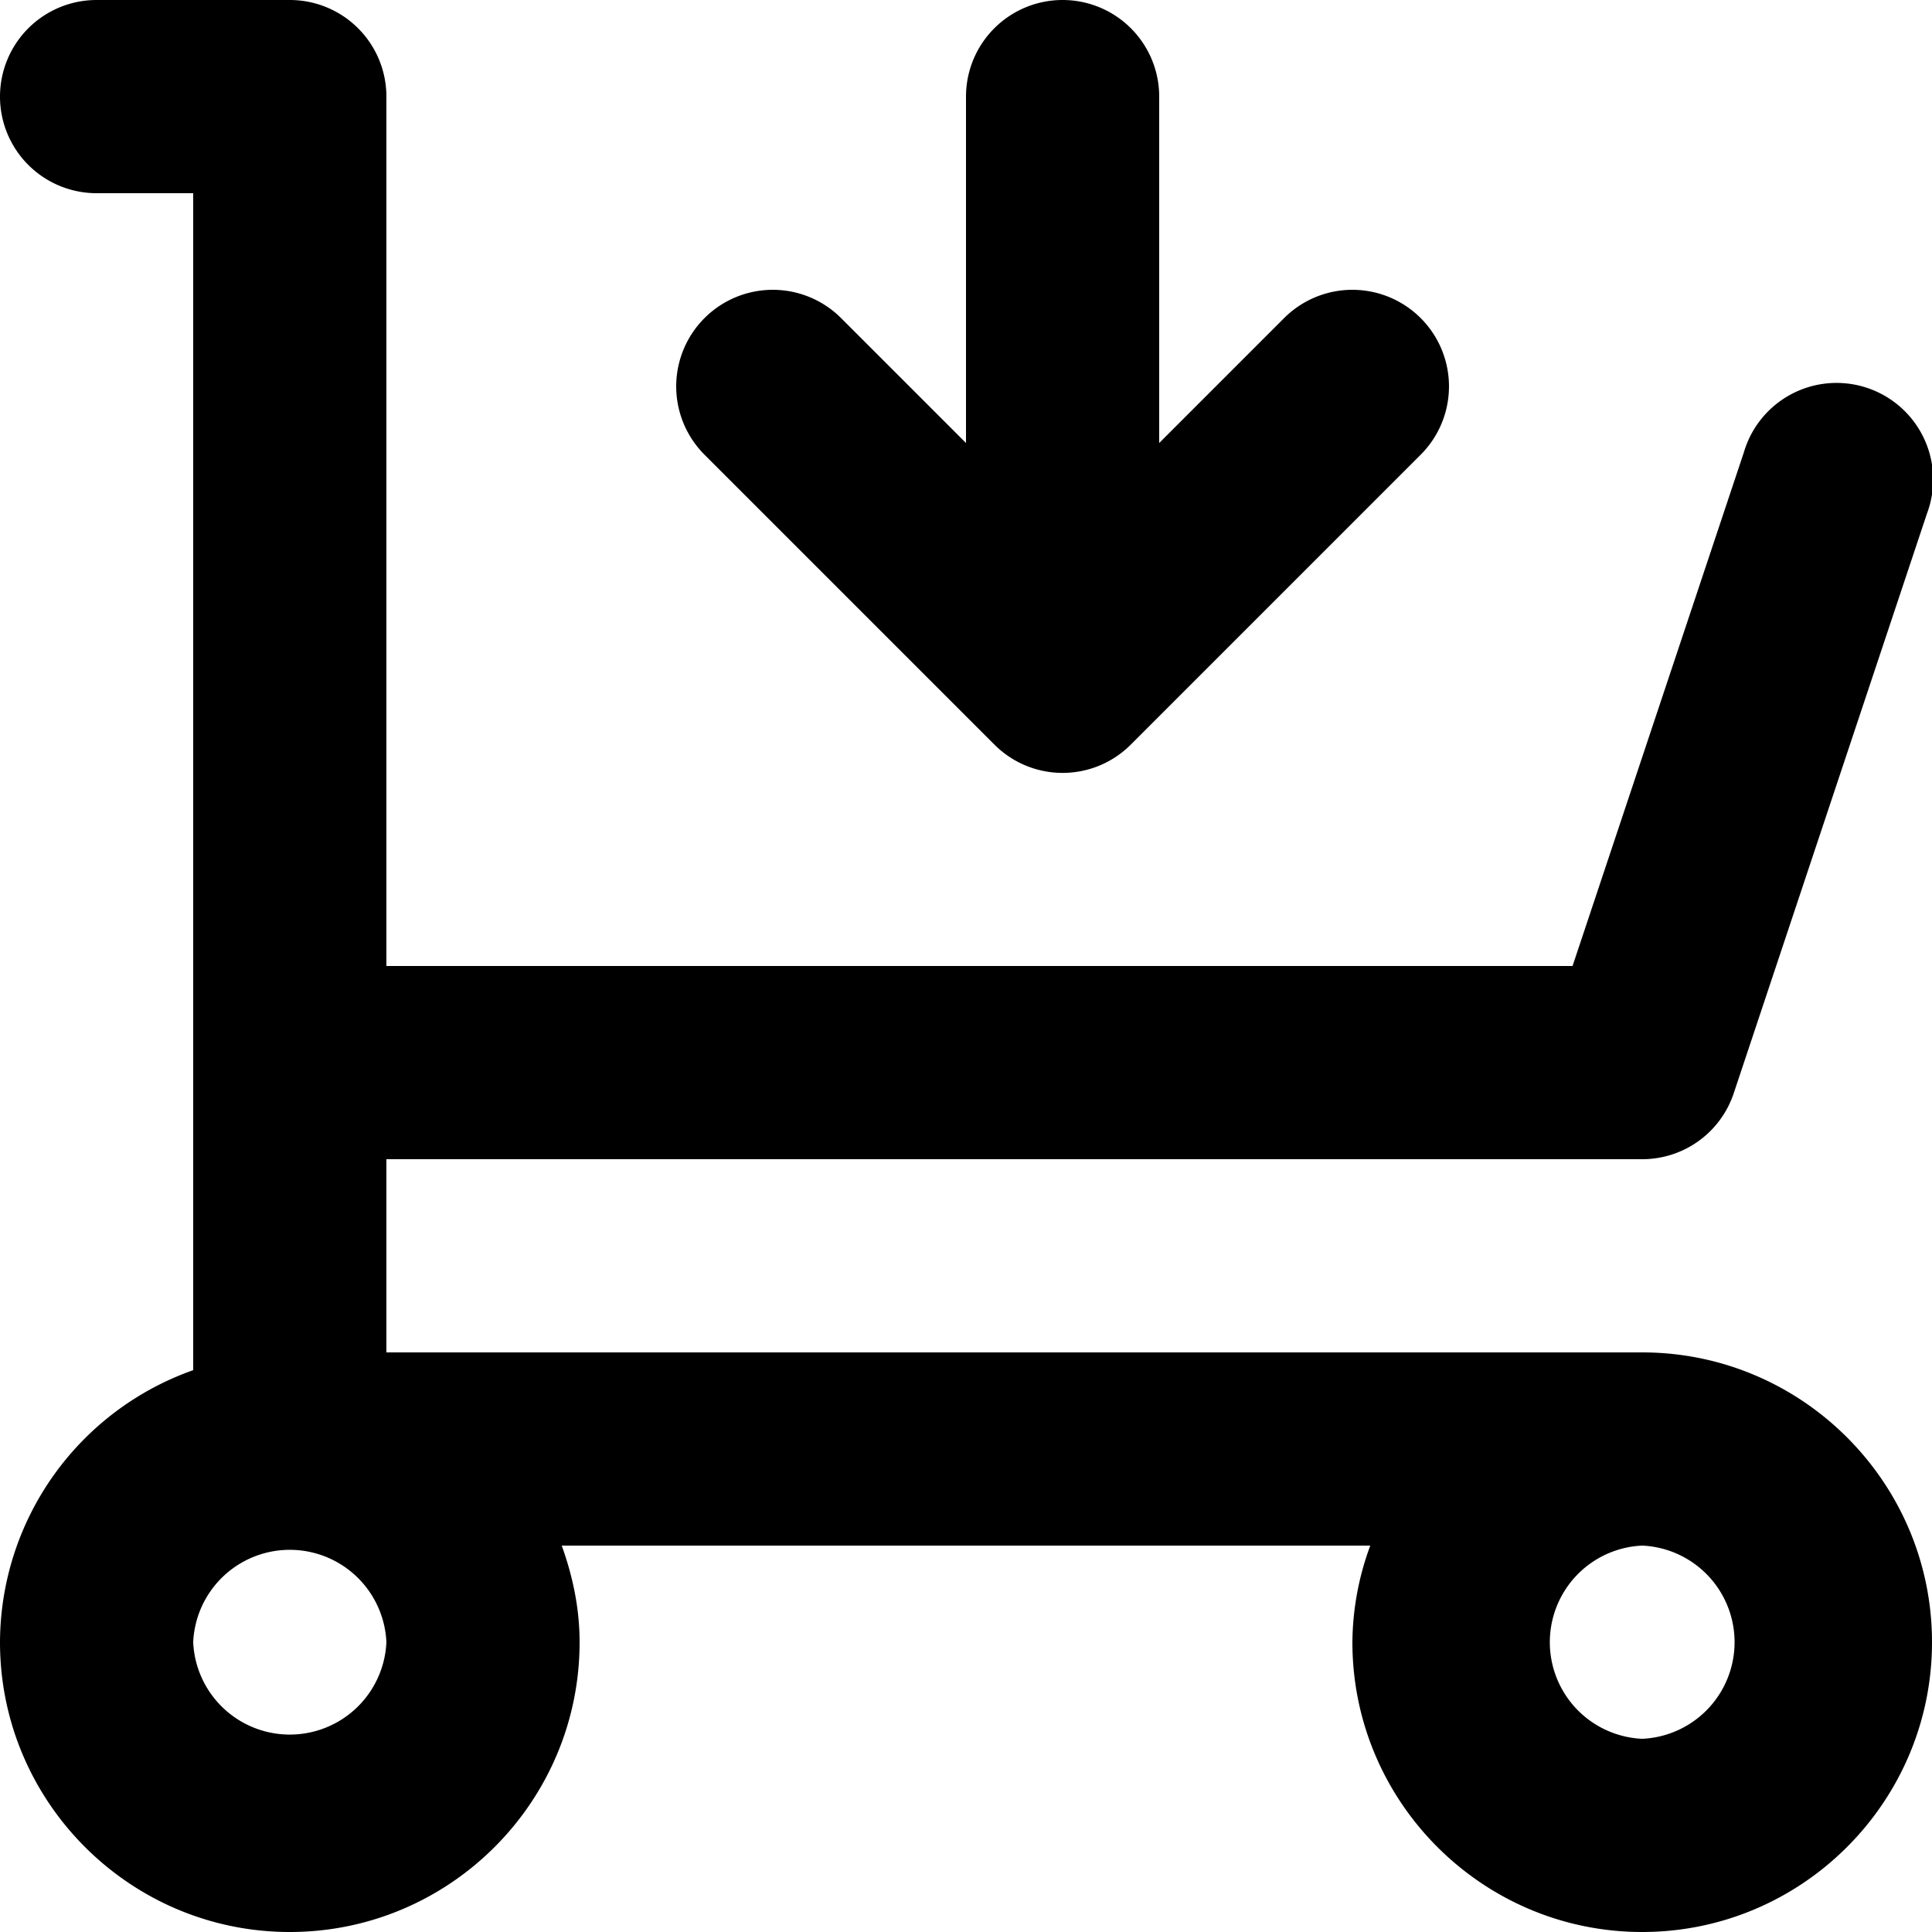 <svg xmlns="http://www.w3.org/2000/svg" viewBox="0 0 20 20"><path d="M17 14H4v-2h13a.998.998 0 0 0 .948-.684l2-6a1 1 0 1 0-1.896-.632L16.279 10H4V1a1 1 0 0 0-1-1H1a1 1 0 1 0 0 2h1v12.184A2.997 2.997 0 0 0 0 17c0 1.654 1.346 3 3 3s3-1.346 3-3c0-.353-.072-.686-.185-1h8.37A2.938 2.938 0 0 0 14 17c0 1.654 1.346 3 3 3s3-1.346 3-3-1.346-3-3-3m-6.707-6.293a.997.997 0 0 0 1.414 0l3-3a.999.999 0 1 0-1.414-1.414L12 4.586V1a1 1 0 1 0-2 0v3.586L8.707 3.293a.999.999 0 1 0-1.414 1.414l3 3zM17 18a1.001 1.001 0 0 1 0-2 1.001 1.001 0 0 1 0 2M4 17a1.001 1.001 0 0 1-2 0 1.001 1.001 0 0 1 2 0"/></svg>
